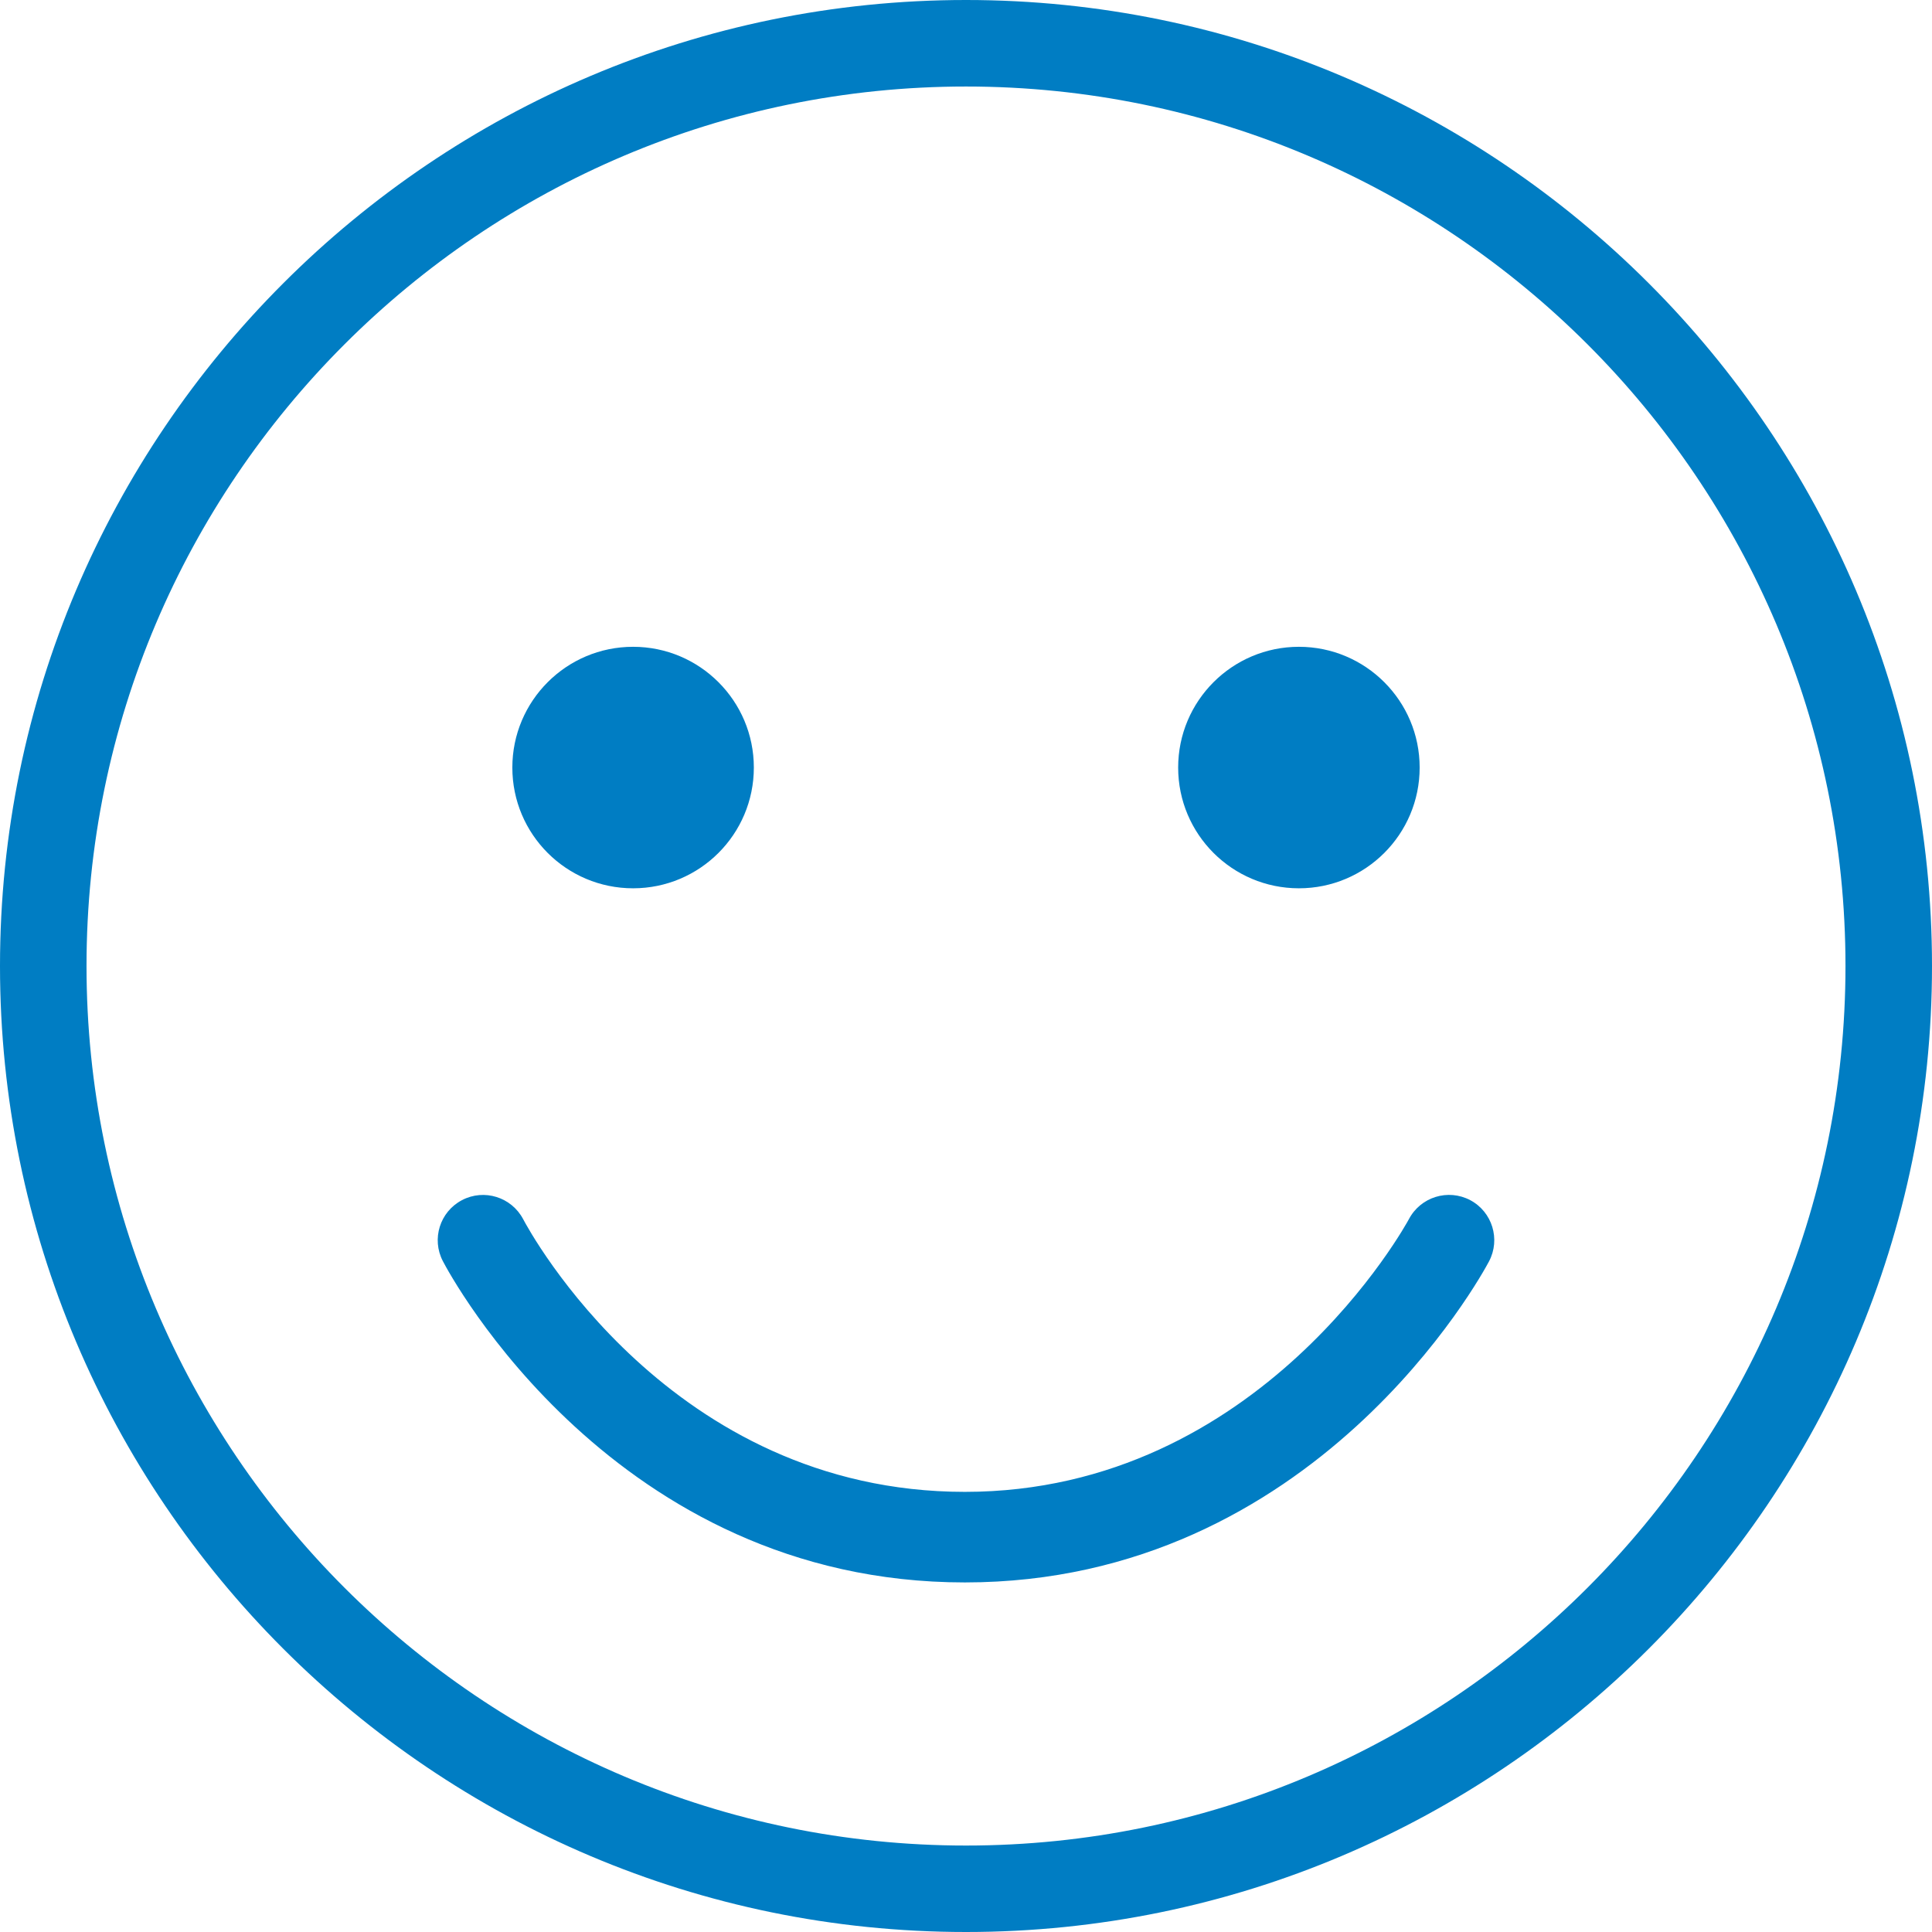<?xml version="1.0" encoding="UTF-8"?>
<svg width="32px" height="32px" viewBox="0 0 32 32" version="1.1" xmlns="http://www.w3.org/2000/svg" xmlns:xlink="http://www.w3.org/1999/xlink">
    <title>System/Feedback Happy/Feedback Happy</title>
    <g id="System/Feedback-Happy/Feedback-Happy" stroke="none" stroke-width="1" fill="none" fill-rule="evenodd">
        <path d="M16,-3.55271368e-15 C24.822,-3.55271368e-15 32,7.178 32,16 C32,24.823 24.822,32 16,32 C7.178,32 0,24.823 0,16 C0,7.178 7.178,-3.55271368e-15 16,-3.55271368e-15 Z M16,1.433 C7.968,1.433 1.433,7.968 1.433,16 C1.433,24.033 7.968,30.568 16,30.568 C24.032,30.568 30.567,24.033 30.567,16 C30.567,7.968 24.032,1.433 16,1.433 Z M24.351,19.878 C24.717,20.072 24.856,20.526 24.663,20.892 C24.548,21.109 21.785,26.21 15.981,26.21 C10.174,26.21 7.448,21.106 7.335,20.888 C7.144,20.521 7.286,20.07 7.652,19.878 C8.02,19.685 8.472,19.828 8.665,20.193 C8.762,20.378 11.098,24.71 15.981,24.71 C20.891,24.71 23.313,20.236 23.337,20.191 C23.531,19.825 23.984,19.685 24.351,19.878 Z M10.486,10.713 C11.59,10.713 12.486,11.609 12.486,12.713 C12.486,13.818 11.59,14.713 10.486,14.713 C9.381,14.713 8.486,13.818 8.486,12.713 C8.486,11.609 9.381,10.713 10.486,10.713 Z M21.514,10.713 C22.618,10.713 23.514,11.609 23.514,12.713 C23.514,13.818 22.618,14.713 21.514,14.713 C20.41,14.713 19.514,13.818 19.514,12.713 C19.514,11.609 20.41,10.713 21.514,10.713 Z" id="🎨-Color" fill="#007DC3"></path>
    </g>
</svg>